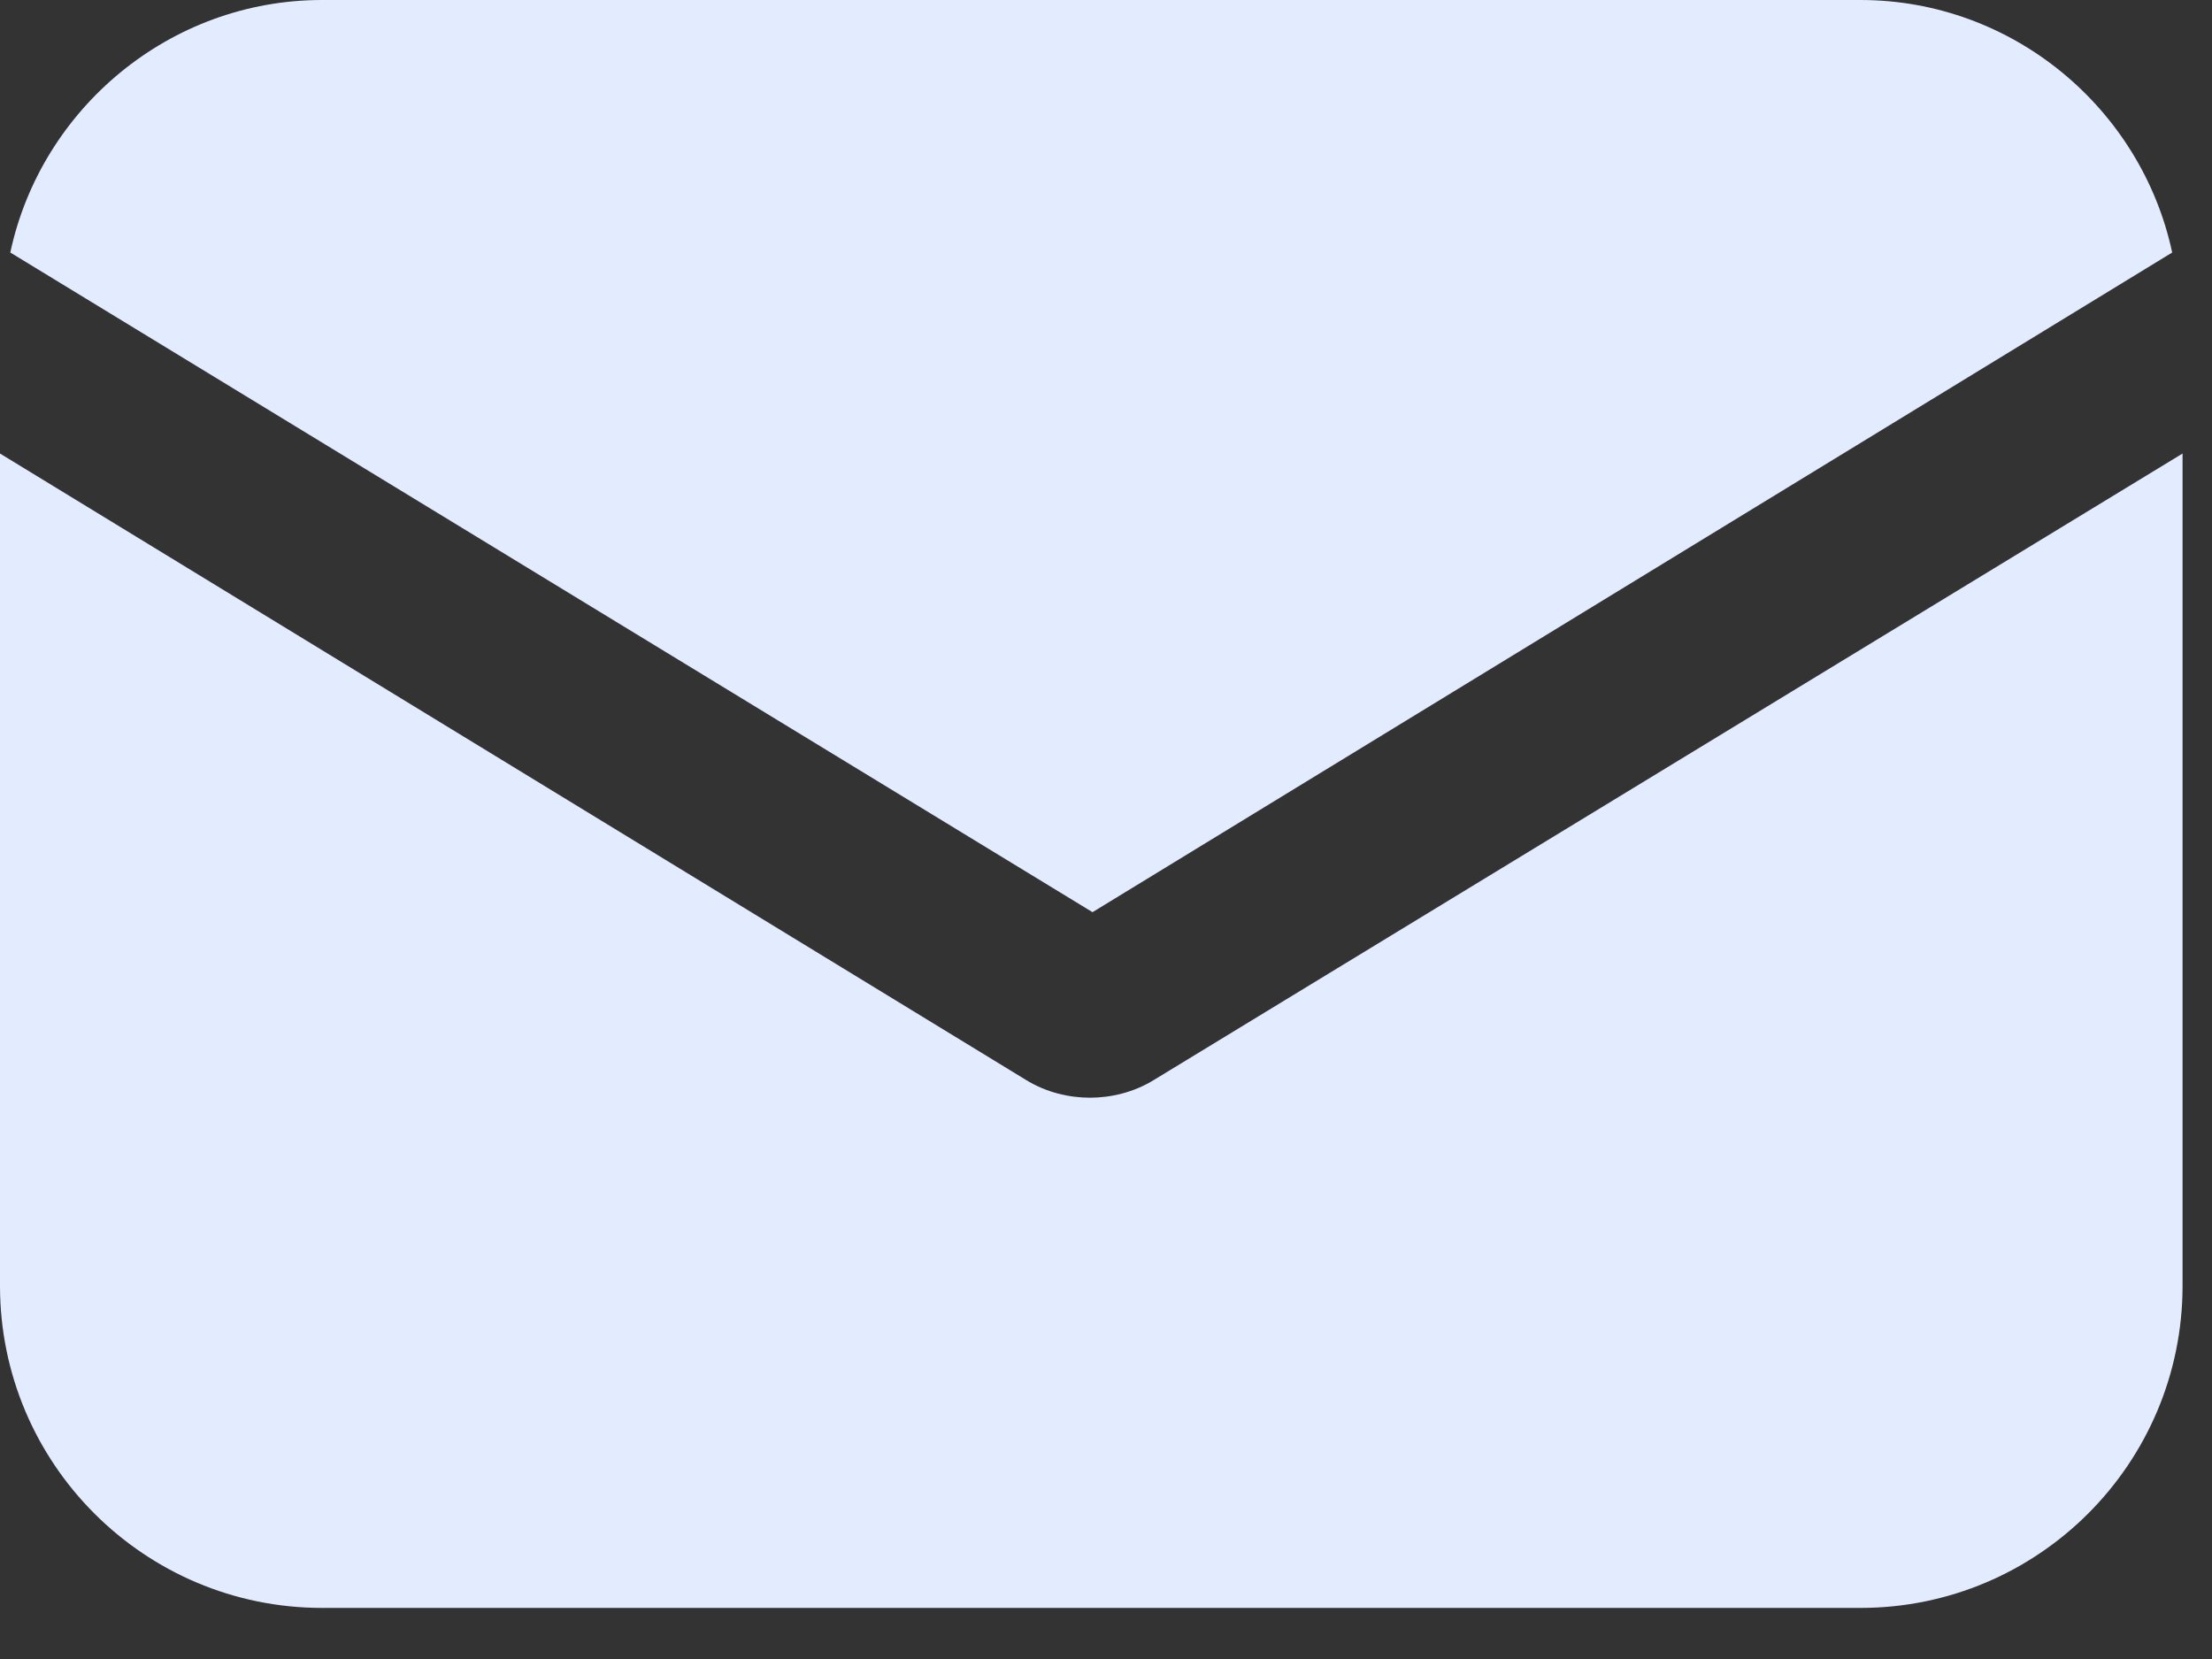 <svg width="32" height="24" viewBox="0 0 32 24" fill="none" xmlns="http://www.w3.org/2000/svg">
<rect x="0" y="0" width="32" height="24" fill="#333333" stroke="none"/>
<path d="M16.7 15.619C16.402 15.805 16.066 15.88 15.768 15.88C15.47 15.88 15.134 15.805 14.836 15.619L0 6.561V18.601C0 21.173 2.088 23.261 4.66 23.261H26.914C29.486 23.261 31.574 21.173 31.574 18.601V6.561L16.7 15.619Z" fill="#E3ECFF"/>
<path d="M26.914 0H4.659C2.46 0 0.596 1.566 0.149 3.653L15.805 13.196L31.424 3.653C30.977 1.566 29.113 0 26.914 0Z" fill="#E3ECFF"/>
</svg>
